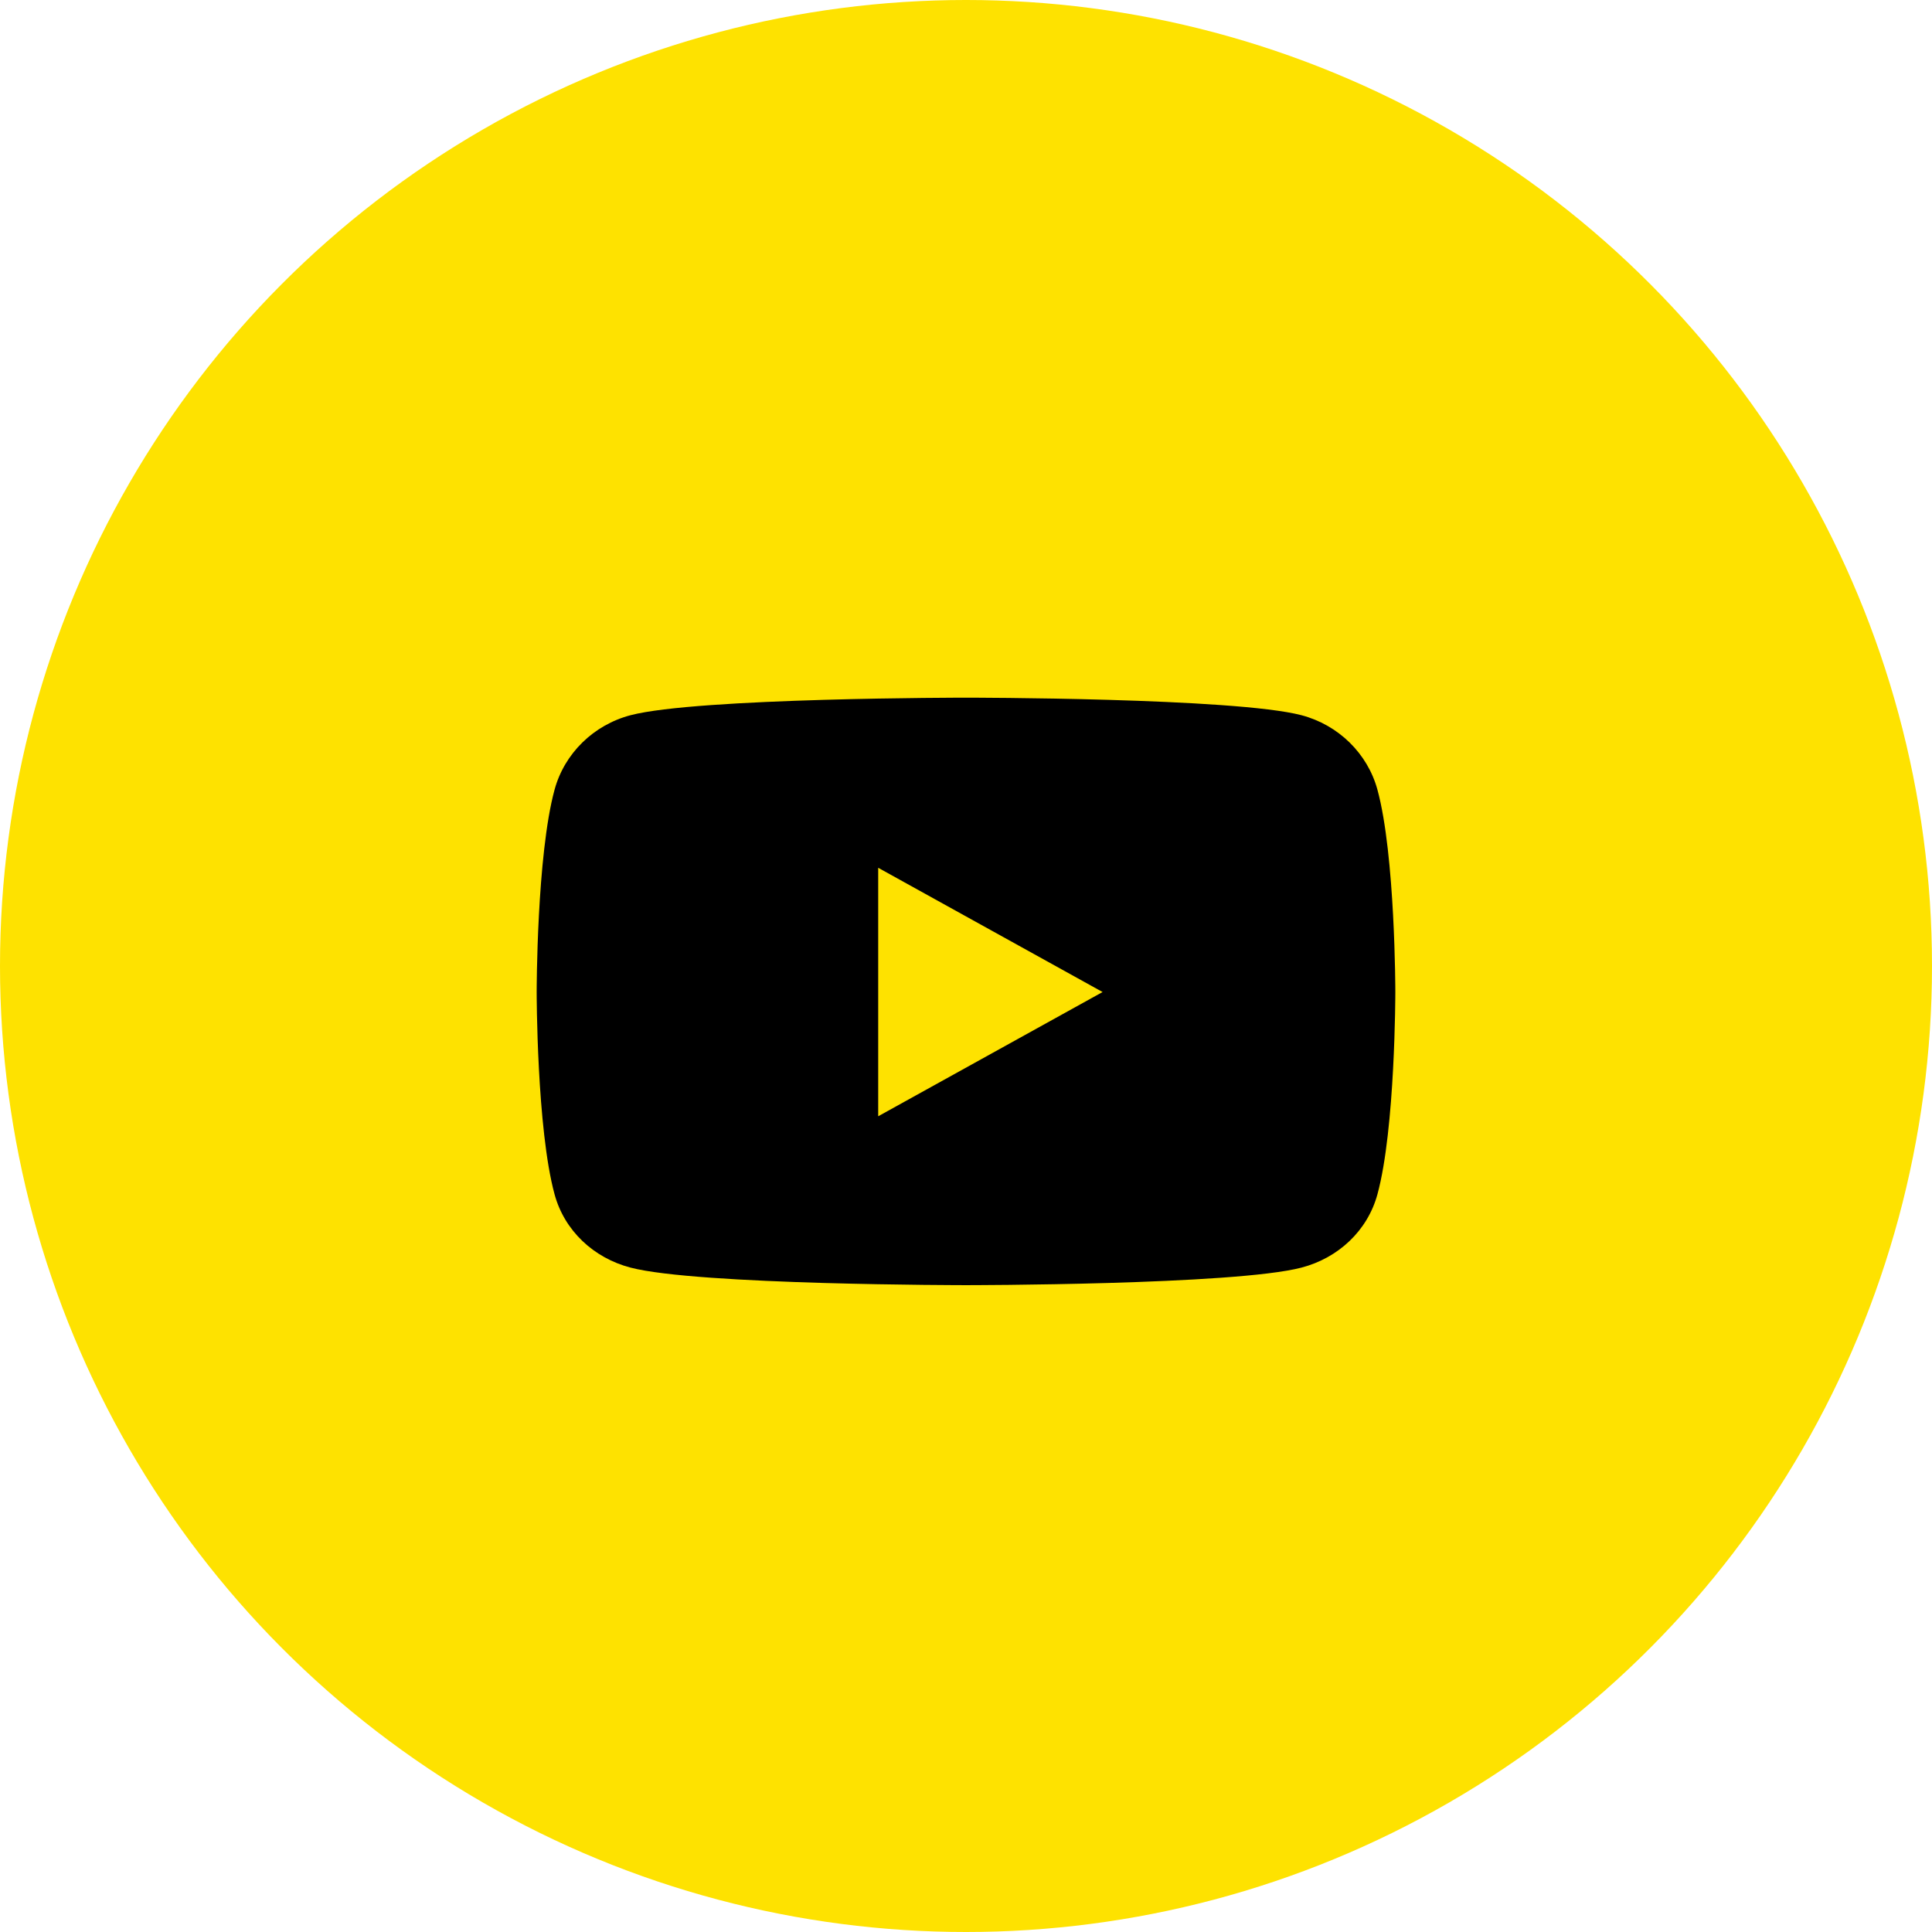 <svg width="36" height="36" viewBox="0 0 36 36" fill="none" xmlns="http://www.w3.org/2000/svg">
<circle cx="18" cy="18" r="18" fill="#FEE200"/>
<path d="M25.666 14.713C25.482 14.039 24.939 13.508 24.251 13.327C23.003 13 18 13 18 13C18 13 12.997 13 11.749 13.327C11.06 13.508 10.518 14.039 10.334 14.713C10 15.935 10 18.485 10 18.485C10 18.485 10 21.034 10.334 22.256C10.518 22.931 11.06 23.44 11.749 23.62C12.997 23.947 18 23.947 18 23.947C18 23.947 23.003 23.947 24.251 23.62C24.939 23.44 25.482 22.931 25.666 22.256C26 21.034 26 18.485 26 18.485C26 18.485 26 15.935 25.666 14.713ZM16.364 20.8V16.17L20.545 18.485L16.364 20.8Z" fill="black"/>
</svg>
